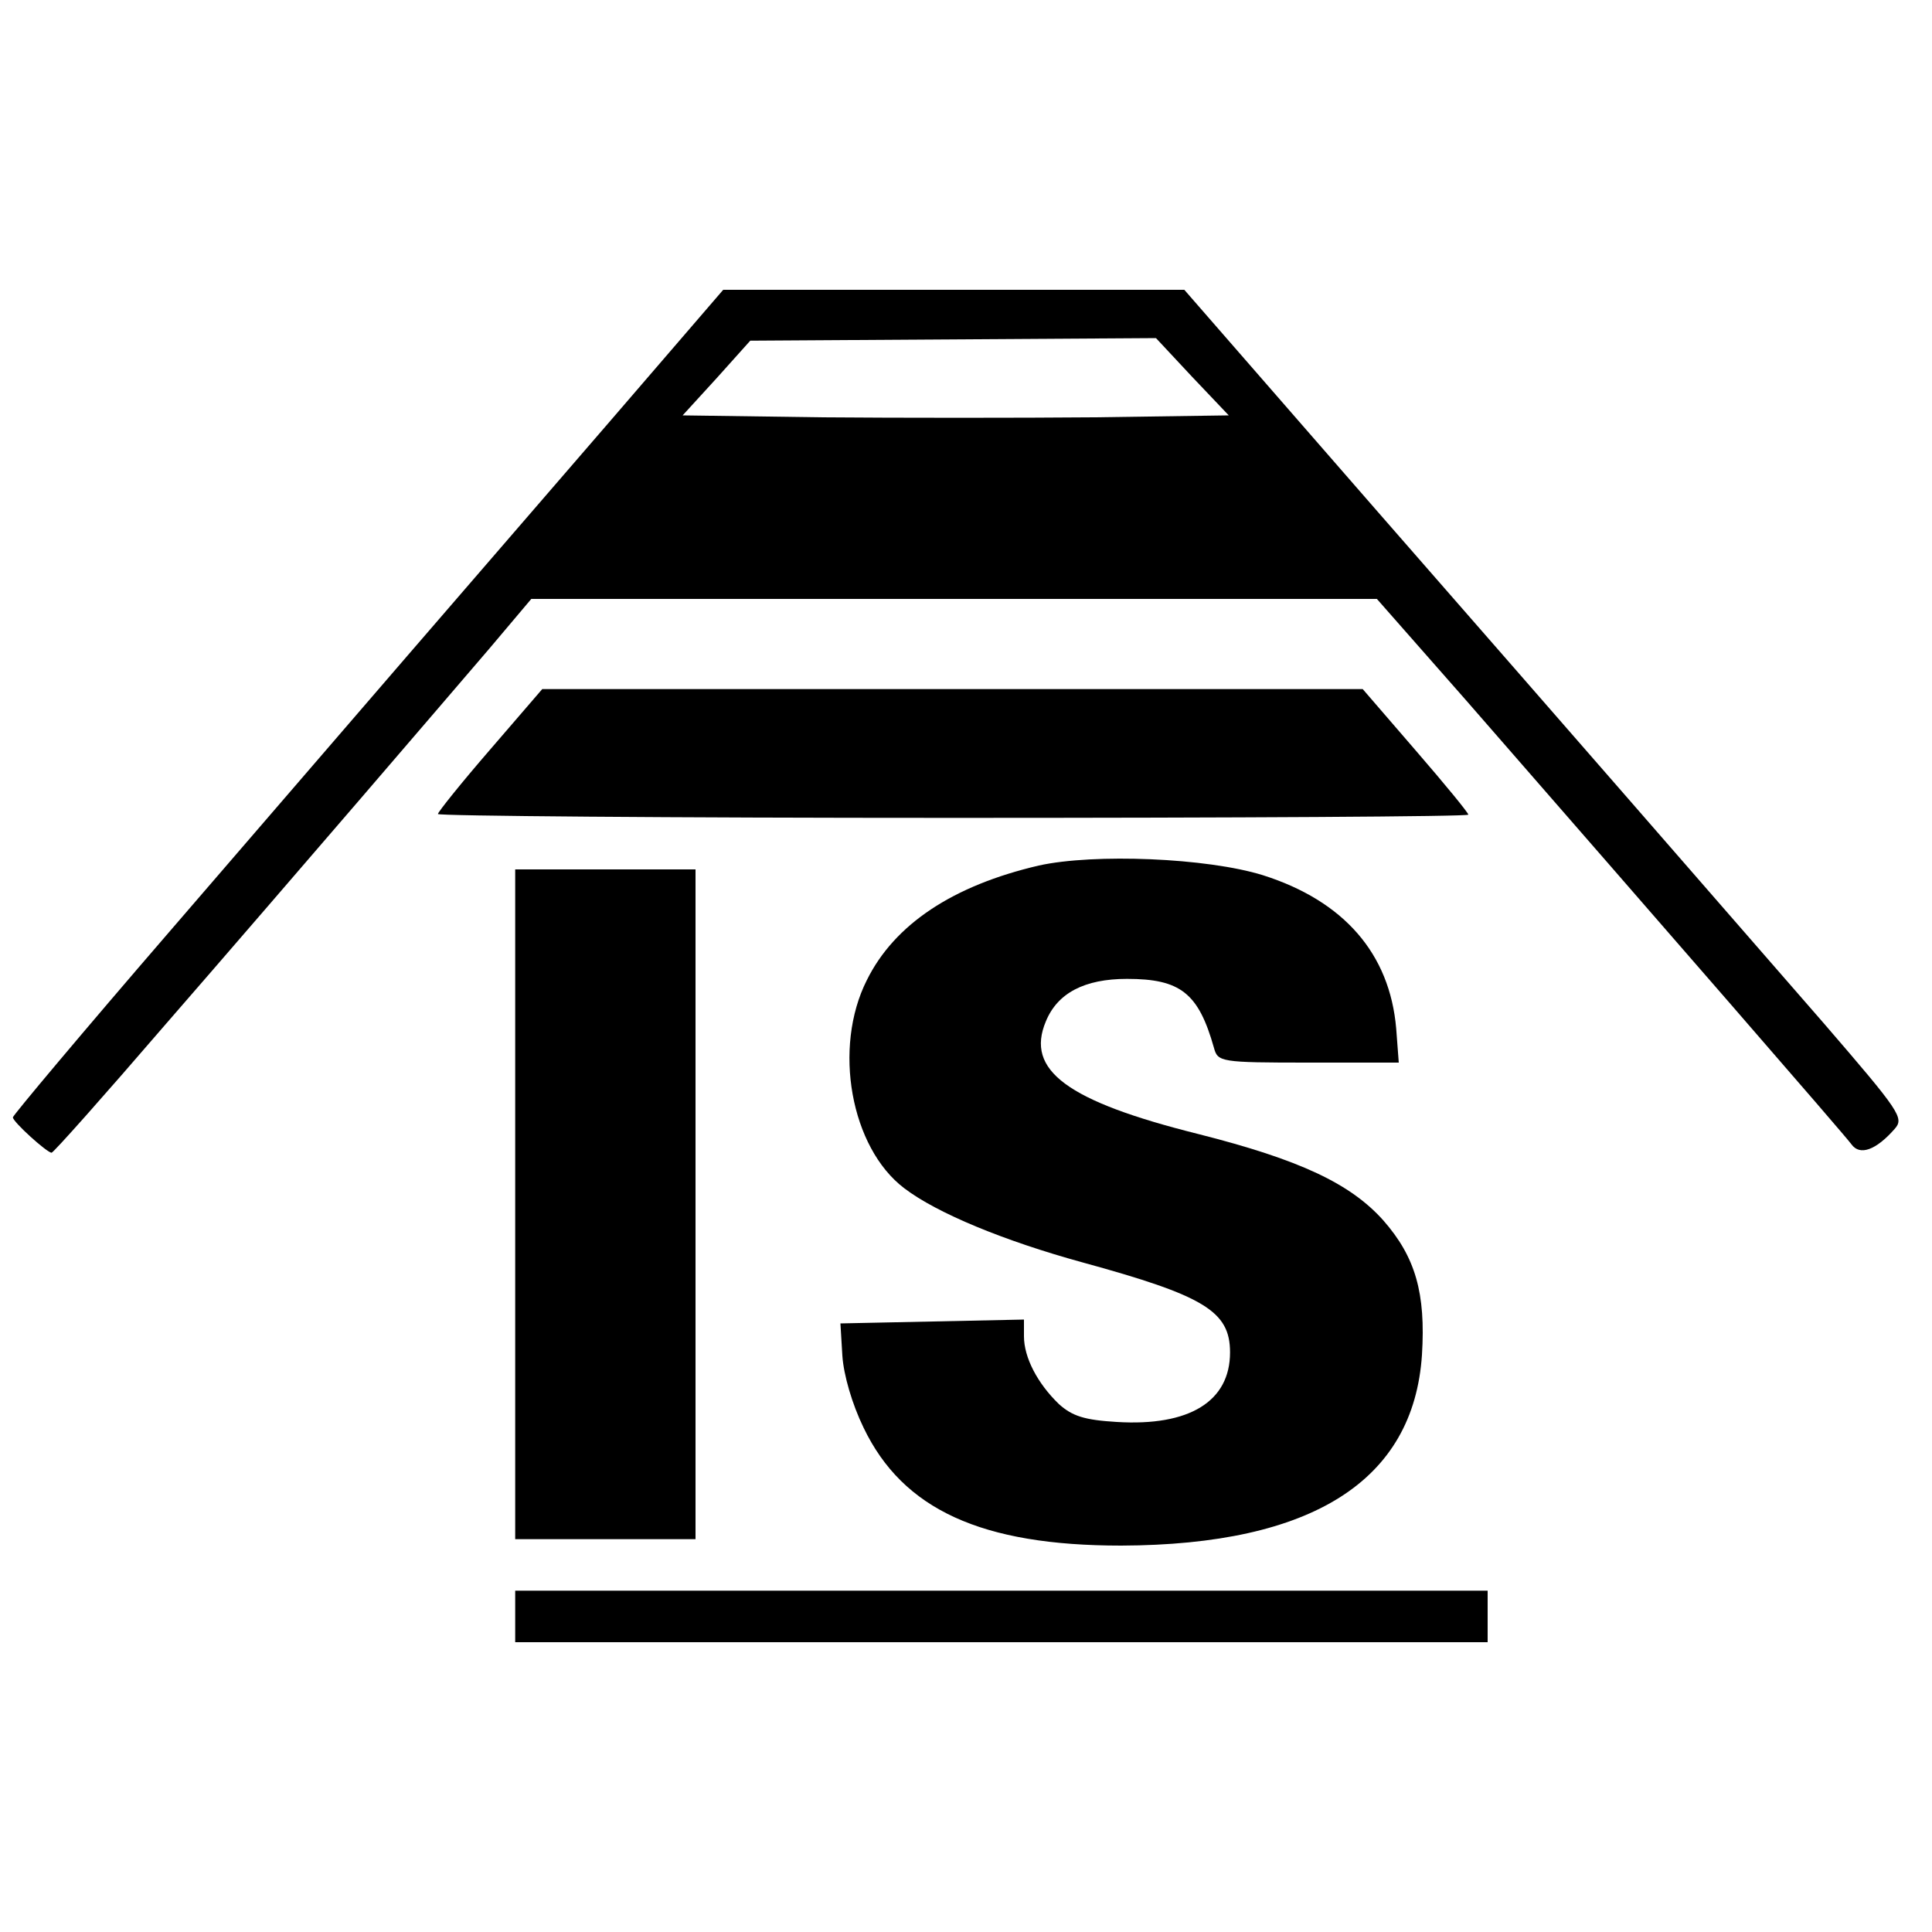 <?xml version="1.0" standalone="no"?>
<!DOCTYPE svg PUBLIC "-//W3C//DTD SVG 20010904//EN"
 "http://www.w3.org/TR/2001/REC-SVG-20010904/DTD/svg10.dtd">
<svg version="1.0" xmlns="http://www.w3.org/2000/svg"
 width="300pt" height="300pt" viewBox="0 0 300 300"
 preserveAspectRatio="xMidYMid meet">
<g transform="translate(0,300) scale(0.1,-0.1)"
fill="#000000" stroke="none">
<path d="M949 2348 c-224 -259 -387 -448 -687 -796 -133 -154 -242 -284 -242
-287 0 -7 52 -54 60 -55 3 0 82 89 175 197 94 108 231 267 305 353 74 86 164
191 200 233 l65 77 657 0 656 0 139 -158 c306 -351 588 -675 598 -689 13 -18
38 -9 67 24 15 17 9 26 -110 164 -202 232 -376 432 -695 797 l-298 342 -358 0
-358 0 -174 -202z m750 4 c-114 -1 -305 -1 -423 0 l-216 3 53 58 52 58 315 2
315 2 56 -60 57 -60 -209 -3z"/>
<path d="M761 1836 c-45 -52 -81 -97 -81 -100 0 -3 360 -6 800 -6 440 0 800 2
800 5 0 3 -37 48 -82 100 l-82 95 -637 0 -637 0 -81 -94z"/>
<path d="M1613 1656 c-133 -31 -224 -91 -267 -178 -53 -105 -25 -260 58 -323
51 -39 156 -82 276 -115 190 -52 230 -76 230 -140 0 -76 -63 -115 -176 -108
-50 3 -69 9 -90 28 -33 32 -54 72 -54 105 l0 26 -142 -3 -143 -3 3 -50 c2 -30
15 -75 33 -112 61 -127 183 -183 400 -183 297 1 454 101 467 296 6 96 -10 152
-60 209 -51 57 -129 94 -287 134 -204 51 -269 99 -237 175 18 44 60 66 126 66
83 0 111 -22 135 -107 6 -22 10 -23 147 -23 l140 0 -4 53 c-10 116 -81 198
-207 238 -87 27 -262 34 -348 15z"/>
<path d="M800 1130 l0 -520 140 0 140 0 0 520 0 520 -140 0 -140 0 0 -520z"/>
<path d="M800 490 l0 -40 755 0 755 0 0 40 0 40 -755 0 -755 0 0 -40z"/>
</g>
</svg>

